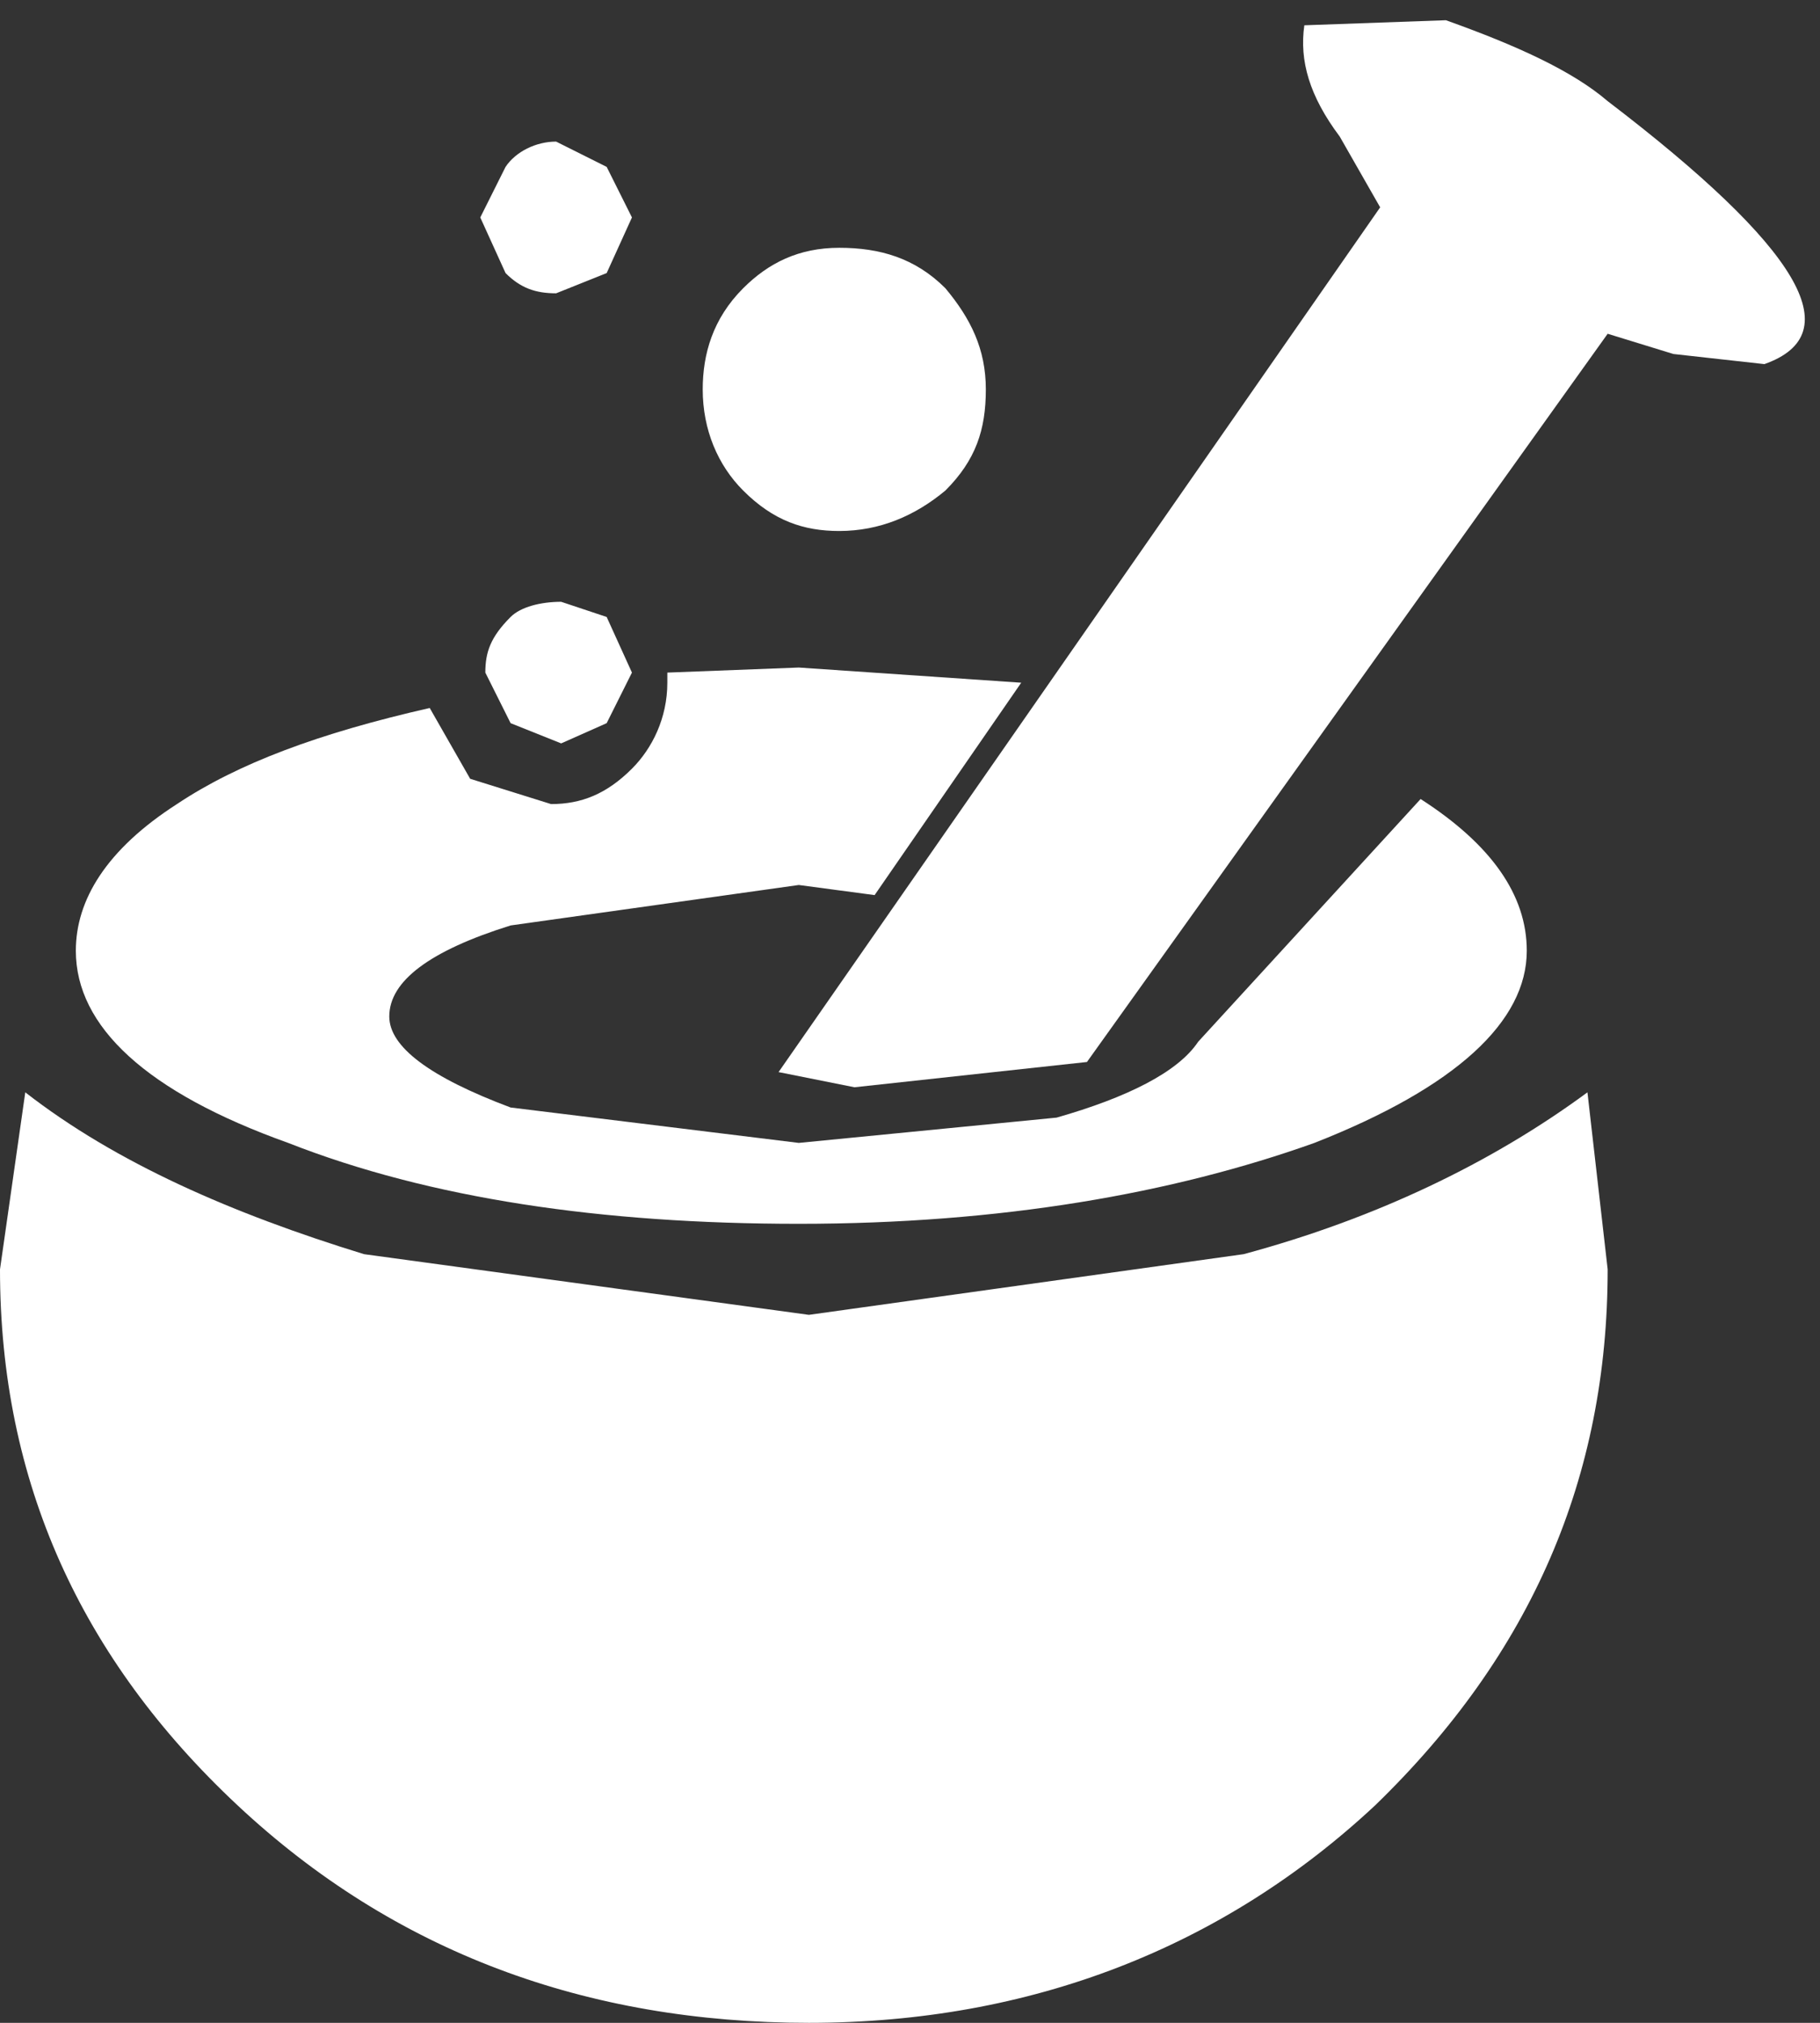 <?xml version="1.0" encoding="utf-8"?>
<svg version="1.1" id="Layer_1"
xmlns="http://www.w3.org/2000/svg"
xmlns:xlink="http://www.w3.org/1999/xlink"
width="18px" height="20px"
xml:space="preserve">
<rect width="100%" height="100%" fill="#333333" stroke="none"/>
<g id="ShapeID_7" transform="matrix(1, 0, 0, 1, -7.45, -5.75)" >
<path 
style="fill:#FFFFFF;fill-opacity:1" d="M18.2 16.25L23.35 9.05L24 9.25L24.9 9.35C25.75 9.05 25.25 8.2 23.35 6.75C23 6.45 22.45 6.2 21.75 5.95L20.35 6C20.3 6.35 20.4 6.7 20.7 7.1L21.1 7.8L15.15 16.35L15.9 16.5L18.2 16.25" />
<path 
style="fill:#FFFFFF;fill-opacity:1" d="M14.05 12.5L14.05 12.4L15.35 12.35L17.55 12.5L16.1 14.6L15.35 14.5L12.5 14.9C11.7 15.15 11.3 15.45 11.3 15.8C11.3 16.1 11.7 16.4 12.5 16.7L15.35 17.05L17.9 16.8C18.6 16.6 19.1 16.35 19.3 16.05L21.5 13.65C22.2 14.1 22.55 14.6 22.55 15.15C22.55 15.85 21.85 16.5 20.45 17.05C19.05 17.55 17.35 17.85 15.35 17.85C13.4 17.85 11.7 17.6 10.3 17.05C8.9 16.55 8.2 15.9 8.2 15.15C8.2 14.65 8.5 14.15 9.2 13.7C9.8 13.3 10.6 13 11.7 12.75L12.1 13.45L12.9 13.7C13.2 13.7 13.45 13.6 13.7 13.35C13.9 13.15 14.05 12.85 14.05 12.5" />
<path 
style="fill:#FFFFFF;fill-opacity:1" d="M7.7 16.55C8.6 17.25 9.75 17.75 11.05 18.15L15.45 18.75L19.75 18.15C21.05 17.8 22.2 17.25 23.15 16.55L23.35 18.3C23.35 20.35 22.6 22.1 21.05 23.6C19.55 25 17.65 25.75 15.45 25.75C13.25 25.75 11.35 25.05 9.8 23.6C8.25 22.15 7.45 20.4 7.45 18.3L7.7 16.55" />
<path 
style="fill:#FFFFFF;fill-opacity:1" d="M12.95 8.65C12.75 8.65 12.6 8.6 12.45 8.45L12.2 7.9L12.45 7.4C12.55 7.25 12.75 7.15 12.95 7.15L13.45 7.4L13.7 7.9L13.45 8.45L12.95 8.65" />
<path 
style="fill:#FFFFFF;fill-opacity:1" d="M12.5 12.9L12.25 12.4C12.25 12.2 12.3 12.05 12.5 11.85C12.6 11.75 12.8 11.7 13 11.7L13.45 11.85L13.7 12.4L13.45 12.9L13 13.1L12.5 12.9" />
<path 
style="fill:#FFFFFF;fill-opacity:1" d="M16.8 8.6C17.05 8.9 17.2 9.2 17.2 9.6C17.2 10 17.1 10.3 16.8 10.6C16.5 10.85 16.15 11 15.75 11C15.4 11 15.1 10.9 14.8 10.6C14.55 10.35 14.4 10 14.4 9.6C14.4 9.25 14.5 8.9 14.8 8.6C15.05 8.35 15.35 8.2 15.75 8.2C16.15 8.2 16.5 8.3 16.8 8.6" />
</g>
</svg>
